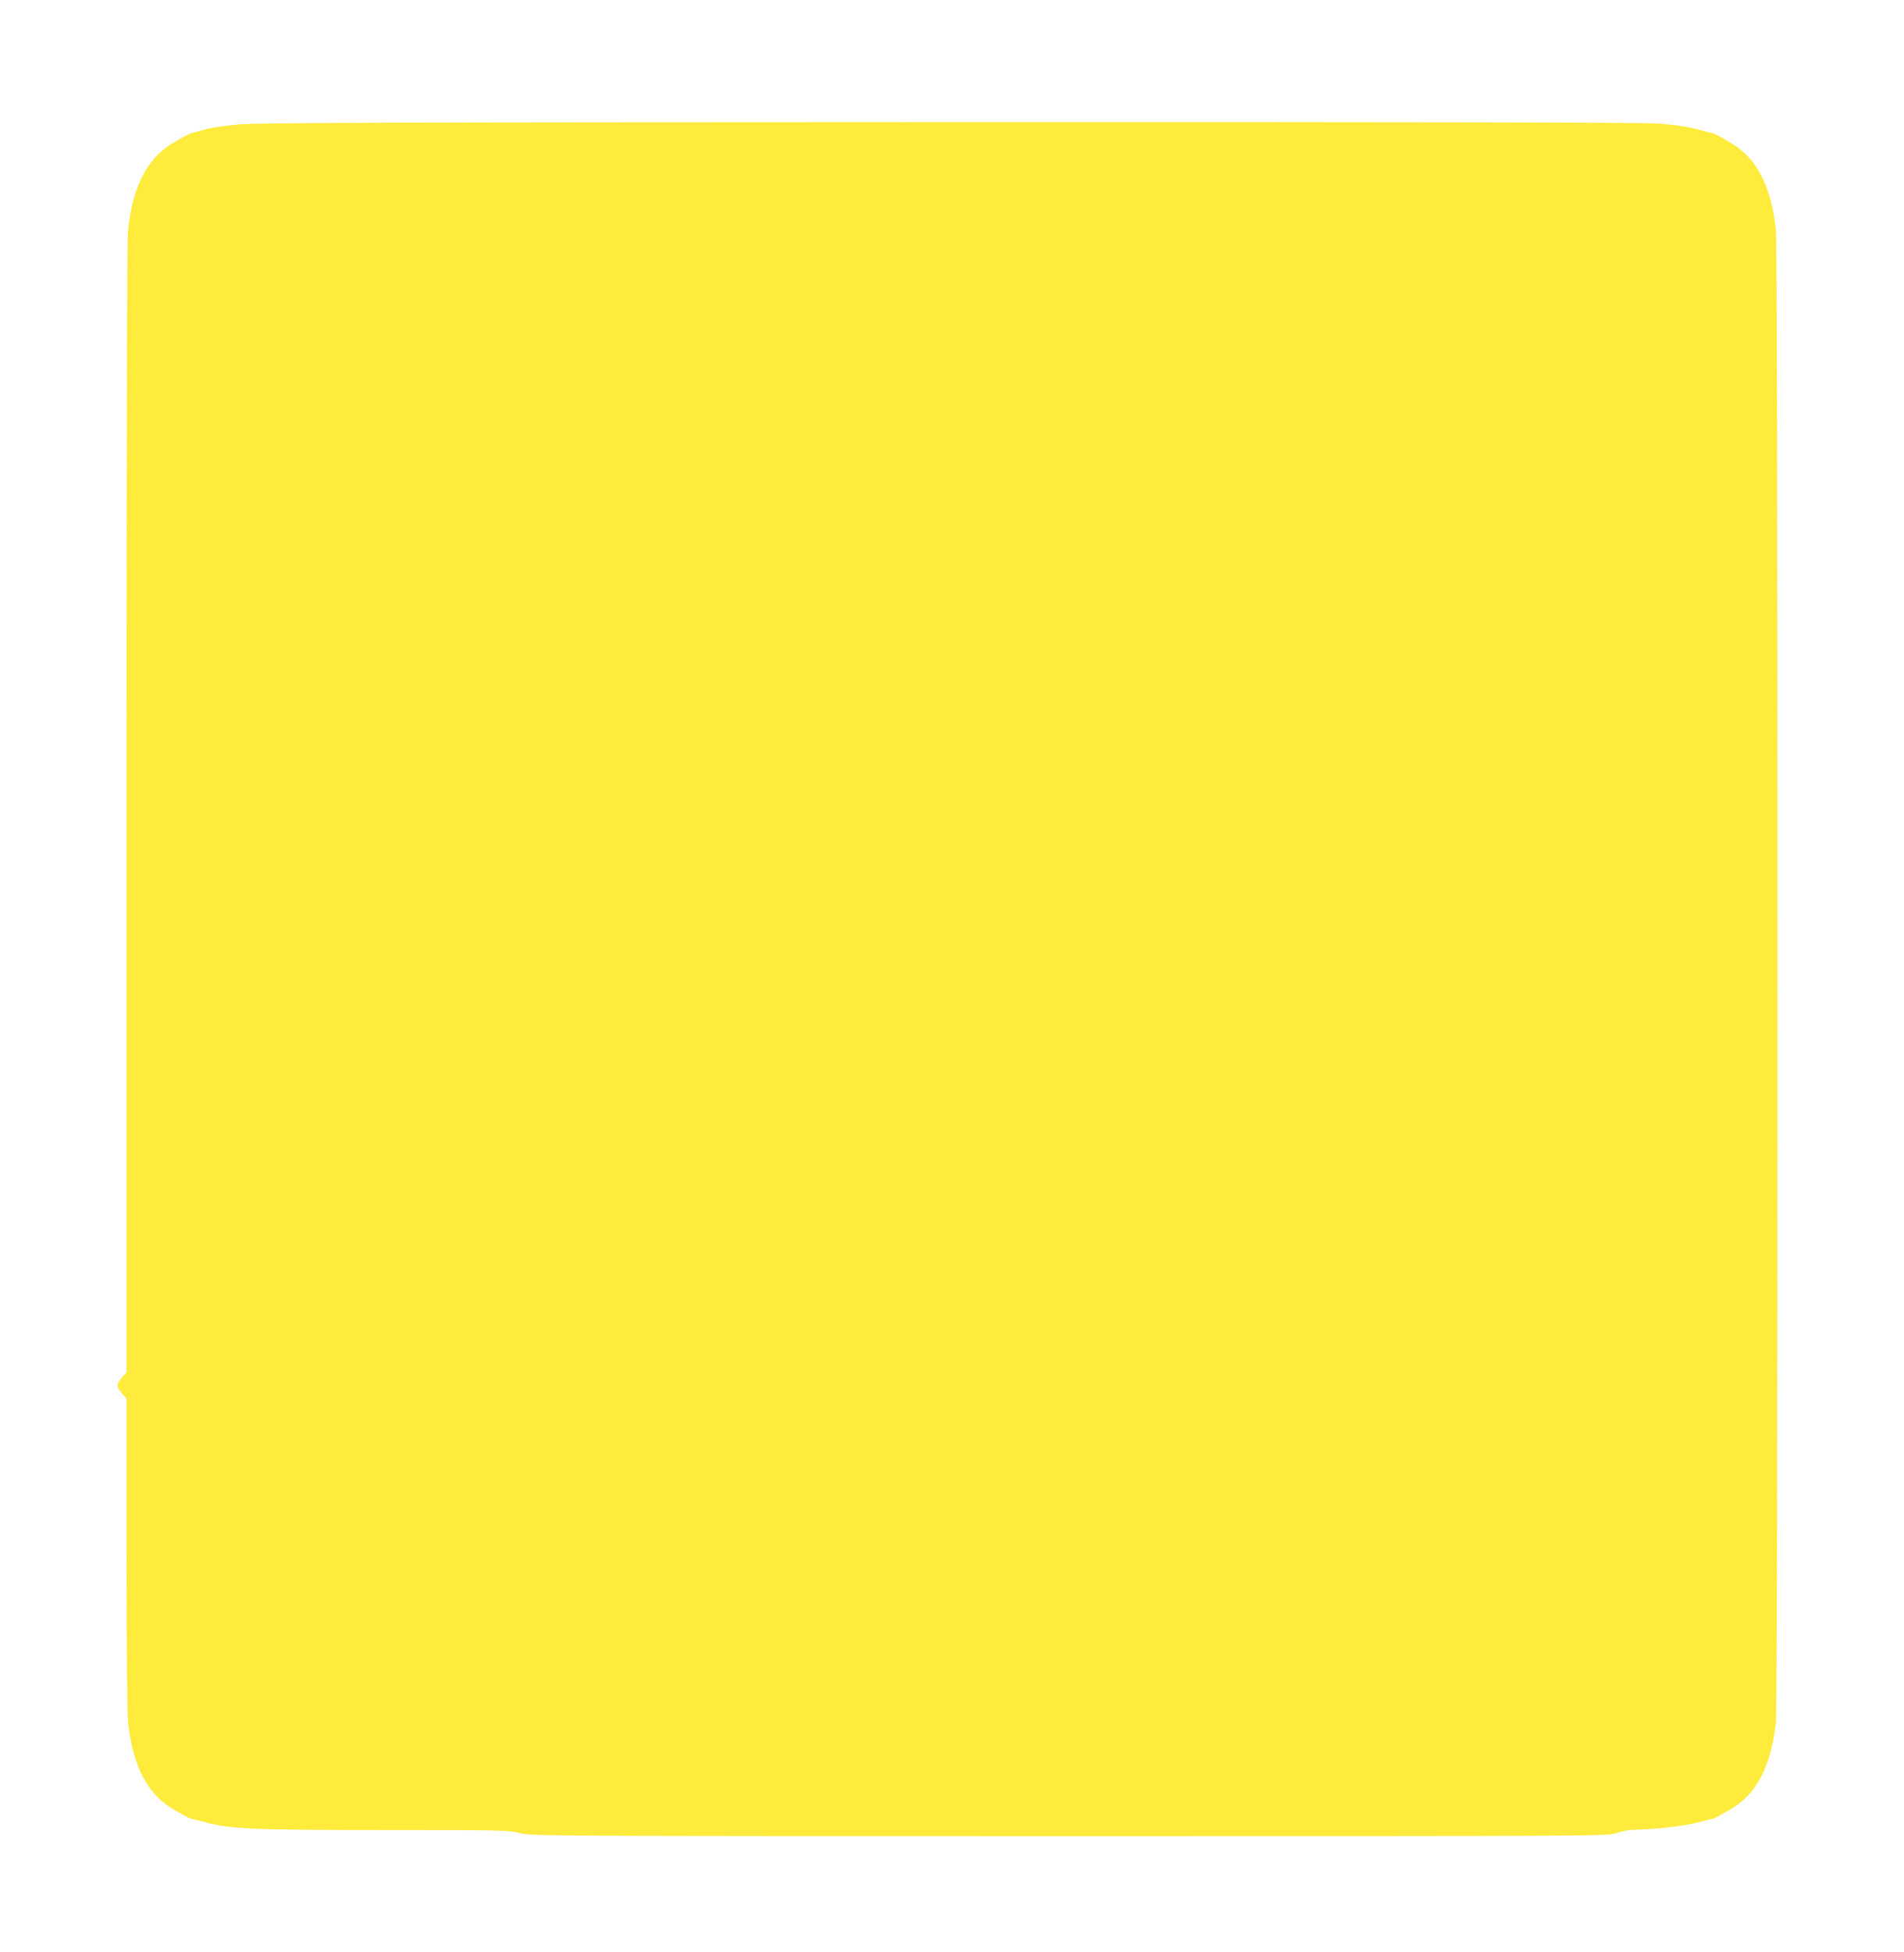 <?xml version="1.0" standalone="no"?>
<!DOCTYPE svg PUBLIC "-//W3C//DTD SVG 20010904//EN"
 "http://www.w3.org/TR/2001/REC-SVG-20010904/DTD/svg10.dtd">
<svg version="1.0" xmlns="http://www.w3.org/2000/svg"
 width="1249pt" height="1280pt" viewBox="0 0 1249 1280"
 preserveAspectRatio="xMidYMid meet">
<g transform="translate(0,1280) scale(0.1,-0.1)"
fill="#ffeb3b" stroke="none">
<path d="M1565 11984 c-133 -13 -191 -23 -257 -43 -21 -7 -40 -12 -43 -11 -14
1 -135 -67 -181 -102 -136 -102 -218 -283 -244 -537 -7 -69 -10 -1315 -10
-3797 l0 -3693 -30 -34 c-38 -43 -38 -61 0 -104 l30 -34 0 -1008 c0 -625 4
-1048 10 -1112 26 -254 108 -435 244 -537 46 -35 171 -105 178 -100 2 1 28 -6
58 -14 177 -51 312 -58 1220 -58 757 0 799 -1 870 -20 74 -19 131 -20 3601
-20 3499 0 3527 0 3592 20 35 11 77 20 93 21 195 5 368 26 474 57 30 8 56 15
58 14 7 -5 132 65 178 100 136 102 218 283 244 537 14 144 14 9638 0 9782 -26
254 -108 435 -244 537 -48 36 -168 104 -181 101 -3 0 -29 6 -58 14 -86 25
-155 36 -292 47 -87 7 -1639 10 -4655 9 -3669 -1 -4550 -4 -4655 -15z"/>
</g>
</svg>
